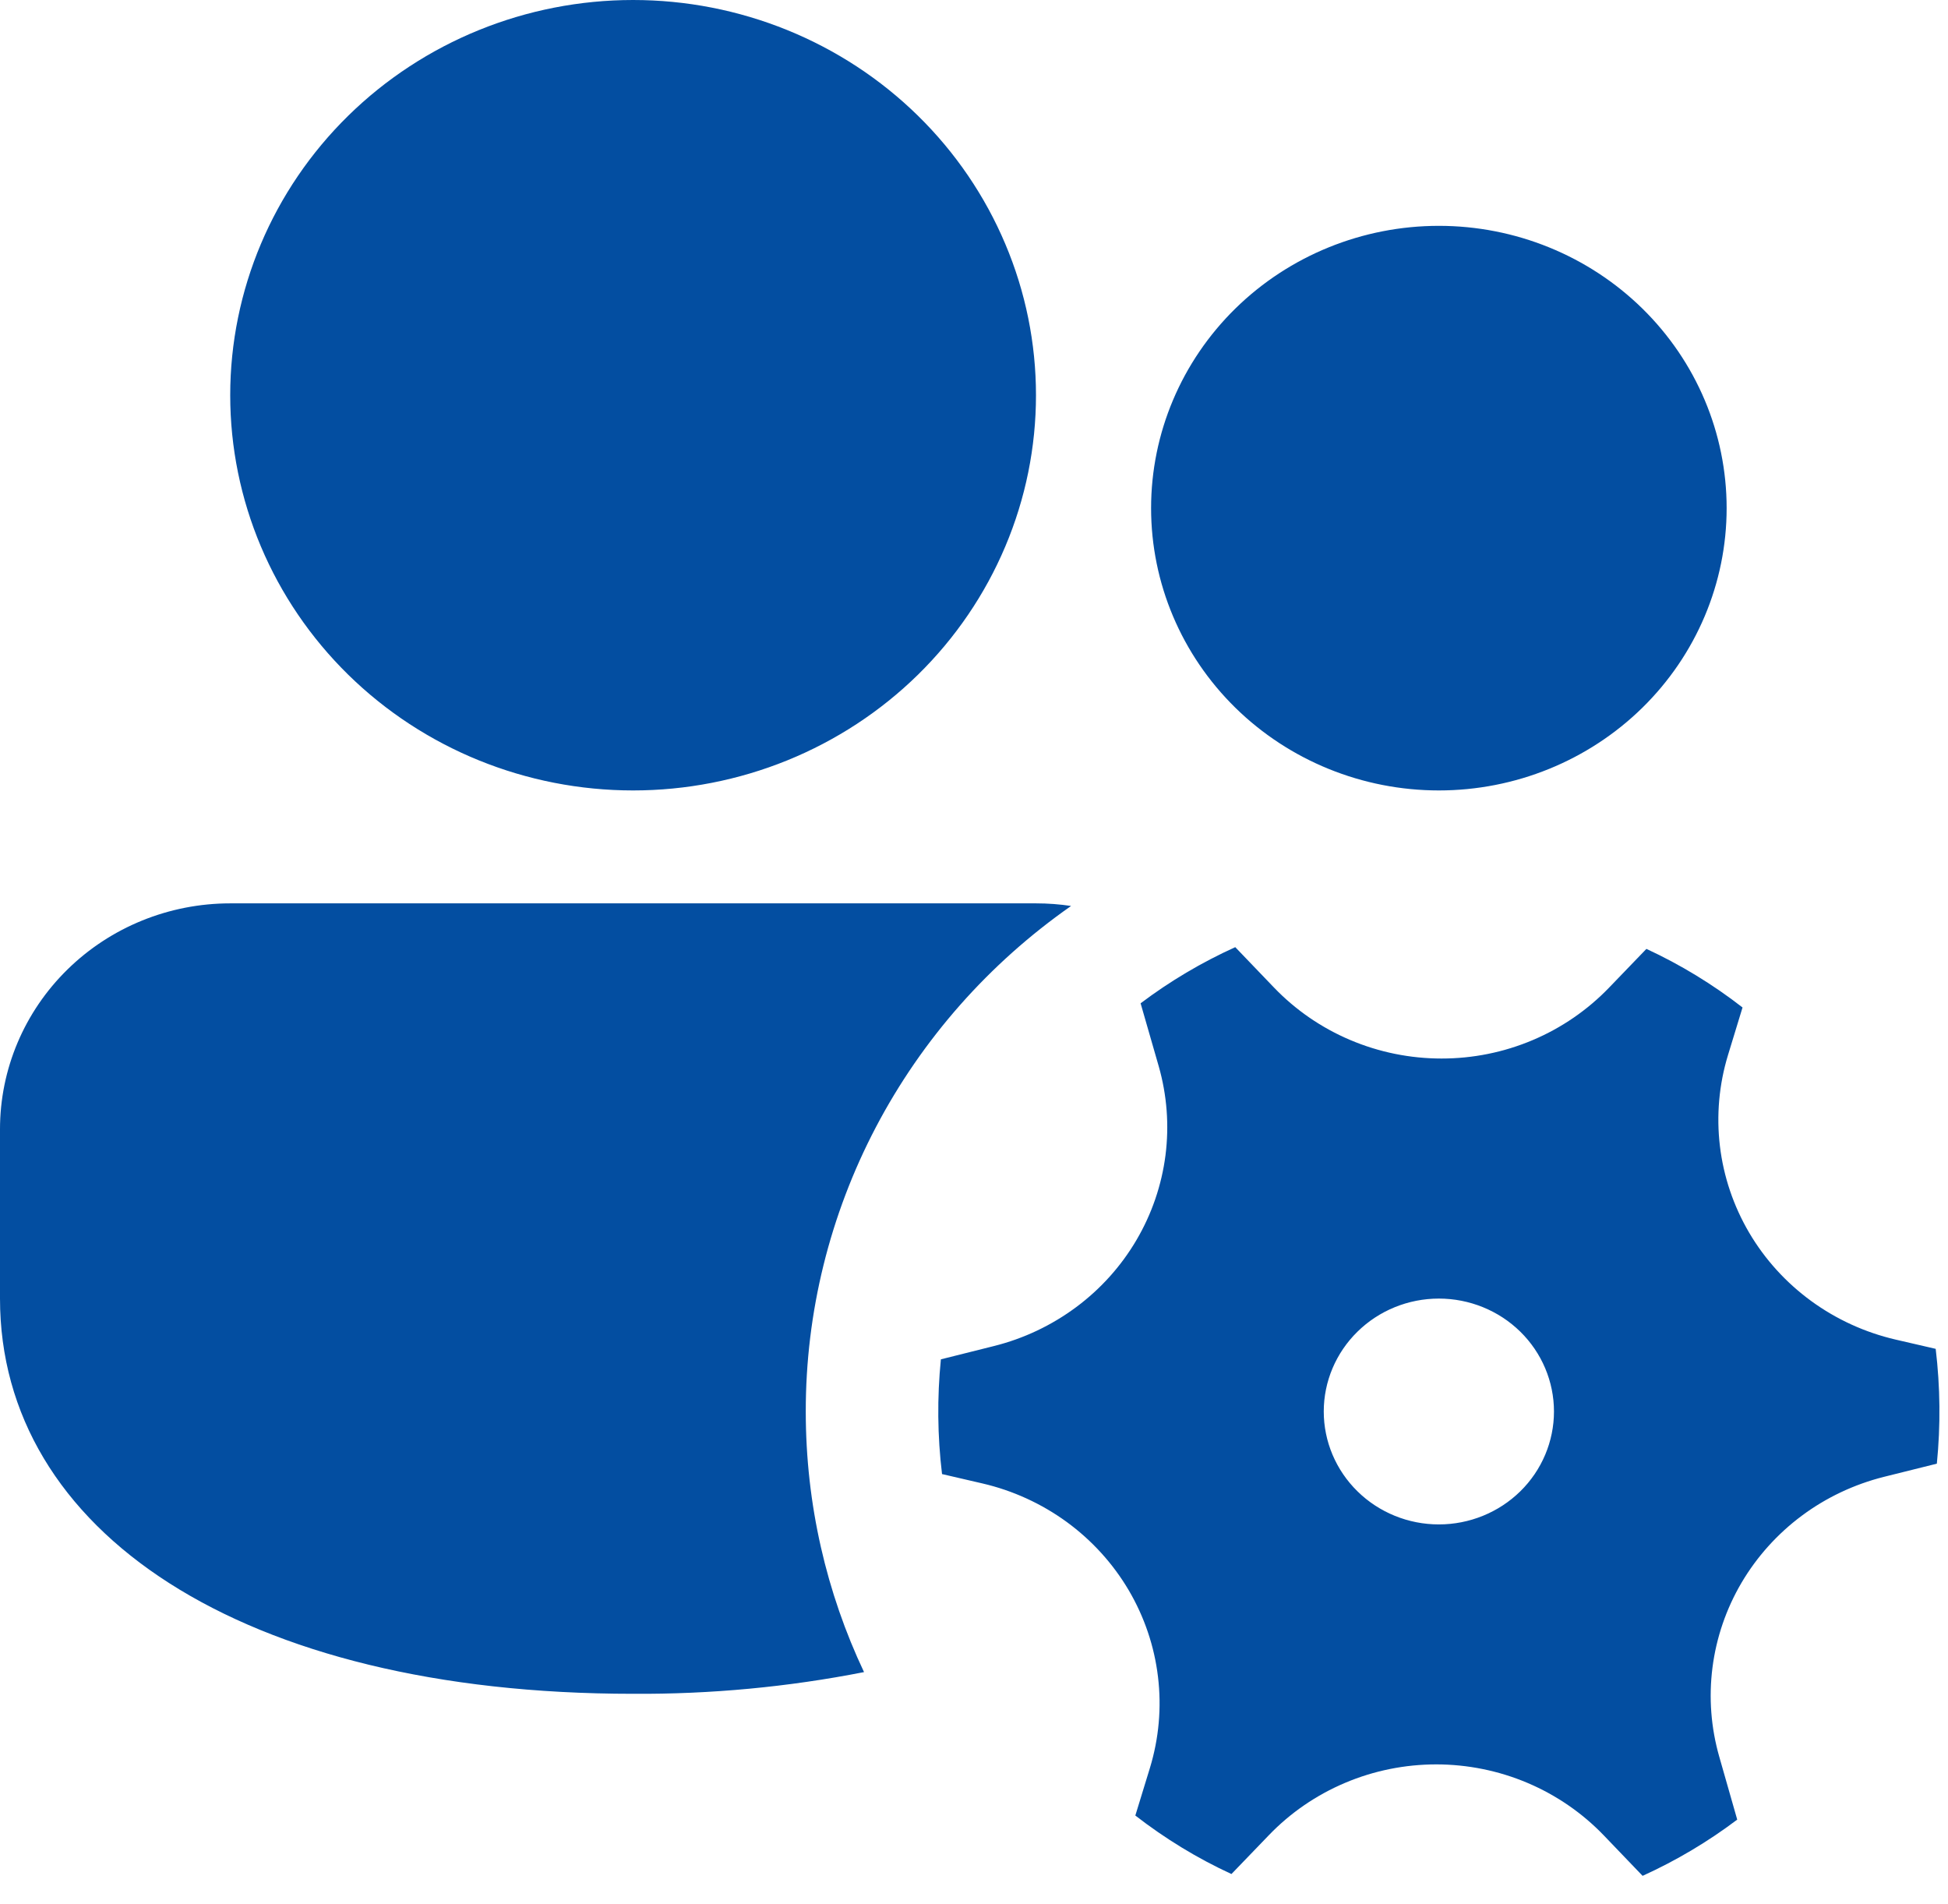 <svg width="44" height="43" viewBox="0 0 44 43" fill="none" xmlns="http://www.w3.org/2000/svg">
<path d="M23.4 20.4C23.67 20.4 23.933 20.42 24.193 20.459C22.338 21.755 20.827 23.468 19.784 25.454C18.742 27.44 18.198 29.641 18.2 31.875C18.2 33.976 18.671 35.973 19.516 37.76C17.799 38.097 16.051 38.261 14.3 38.25C5.429 38.25 0 34.563 0 29.325V25.5C0 24.147 0.548 22.85 1.523 21.894C2.498 20.937 3.821 20.4 5.2 20.4H23.4ZM39 11.475C39 13.166 38.315 14.787 37.096 15.983C35.877 17.178 34.224 17.85 32.5 17.85C30.776 17.85 29.123 17.178 27.904 15.983C26.685 14.787 26 13.166 26 11.475C26 9.784 26.685 8.163 27.904 6.967C29.123 5.772 30.776 5.1 32.5 5.1C34.224 5.1 35.877 5.772 37.096 6.967C38.315 8.163 39 9.784 39 11.475ZM14.3 0C15.495 -1.74649e-08 16.678 0.231 17.782 0.679C18.887 1.128 19.89 1.785 20.735 2.614C21.58 3.443 22.25 4.427 22.707 5.51C23.165 6.592 23.4 7.753 23.4 8.925C23.4 10.097 23.165 11.258 22.707 12.34C22.25 13.423 21.58 14.407 20.735 15.236C19.89 16.065 18.887 16.722 17.782 17.171C16.678 17.619 15.495 17.85 14.3 17.85C11.886 17.85 9.572 16.91 7.865 15.236C6.159 13.562 5.2 11.292 5.2 8.925C5.2 6.558 6.159 4.288 7.865 2.614C9.572 0.94 11.886 3.52719e-08 14.3 0ZM26.172 24.077C26.359 24.732 26.411 25.416 26.325 26.09C26.238 26.765 26.015 27.416 25.669 28.004C25.323 28.593 24.86 29.108 24.308 29.518C23.755 29.929 23.125 30.228 22.454 30.396L21.252 30.697C21.166 31.559 21.174 32.428 21.278 33.288L22.188 33.499C22.878 33.659 23.526 33.956 24.095 34.37C24.663 34.785 25.139 35.309 25.494 35.91C25.848 36.512 26.074 37.178 26.156 37.868C26.239 38.558 26.177 39.257 25.974 39.923L25.644 40.999C26.315 41.519 27.04 41.963 27.815 42.32L28.66 41.443C29.146 40.937 29.733 40.535 30.384 40.26C31.034 39.985 31.735 39.844 32.444 39.844C33.152 39.845 33.853 39.987 34.504 40.263C35.154 40.539 35.74 40.942 36.226 41.448L37.102 42.361C37.861 42.016 38.579 41.59 39.239 41.091L38.834 39.673C38.646 39.018 38.594 38.334 38.68 37.659C38.766 36.984 38.989 36.333 39.335 35.744C39.682 35.155 40.145 34.64 40.697 34.229C41.249 33.818 41.88 33.52 42.552 33.351L43.748 33.053C43.834 32.19 43.825 31.321 43.722 30.46L42.817 30.251C42.127 30.091 41.478 29.794 40.91 29.38C40.341 28.965 39.865 28.441 39.51 27.839C39.156 27.237 38.93 26.57 38.848 25.88C38.766 25.19 38.828 24.49 39.031 23.825L39.359 22.751C38.689 22.23 37.961 21.786 37.188 21.428L36.343 22.305C35.856 22.81 35.27 23.213 34.619 23.488C33.969 23.763 33.268 23.905 32.559 23.904C31.851 23.904 31.15 23.762 30.499 23.486C29.849 23.211 29.263 22.808 28.777 22.302L27.901 21.389C27.142 21.733 26.425 22.158 25.763 22.657L26.172 24.077ZM32.5 34.425C31.81 34.425 31.149 34.156 30.662 33.678C30.174 33.2 29.9 32.551 29.9 31.875C29.9 31.199 30.174 30.55 30.662 30.072C31.149 29.594 31.81 29.325 32.5 29.325C33.19 29.325 33.851 29.594 34.339 30.072C34.826 30.55 35.1 31.199 35.1 31.875C35.1 32.551 34.826 33.2 34.339 33.678C33.851 34.156 33.19 34.425 32.5 34.425Z" fill="#034EA1"/>
</svg>
